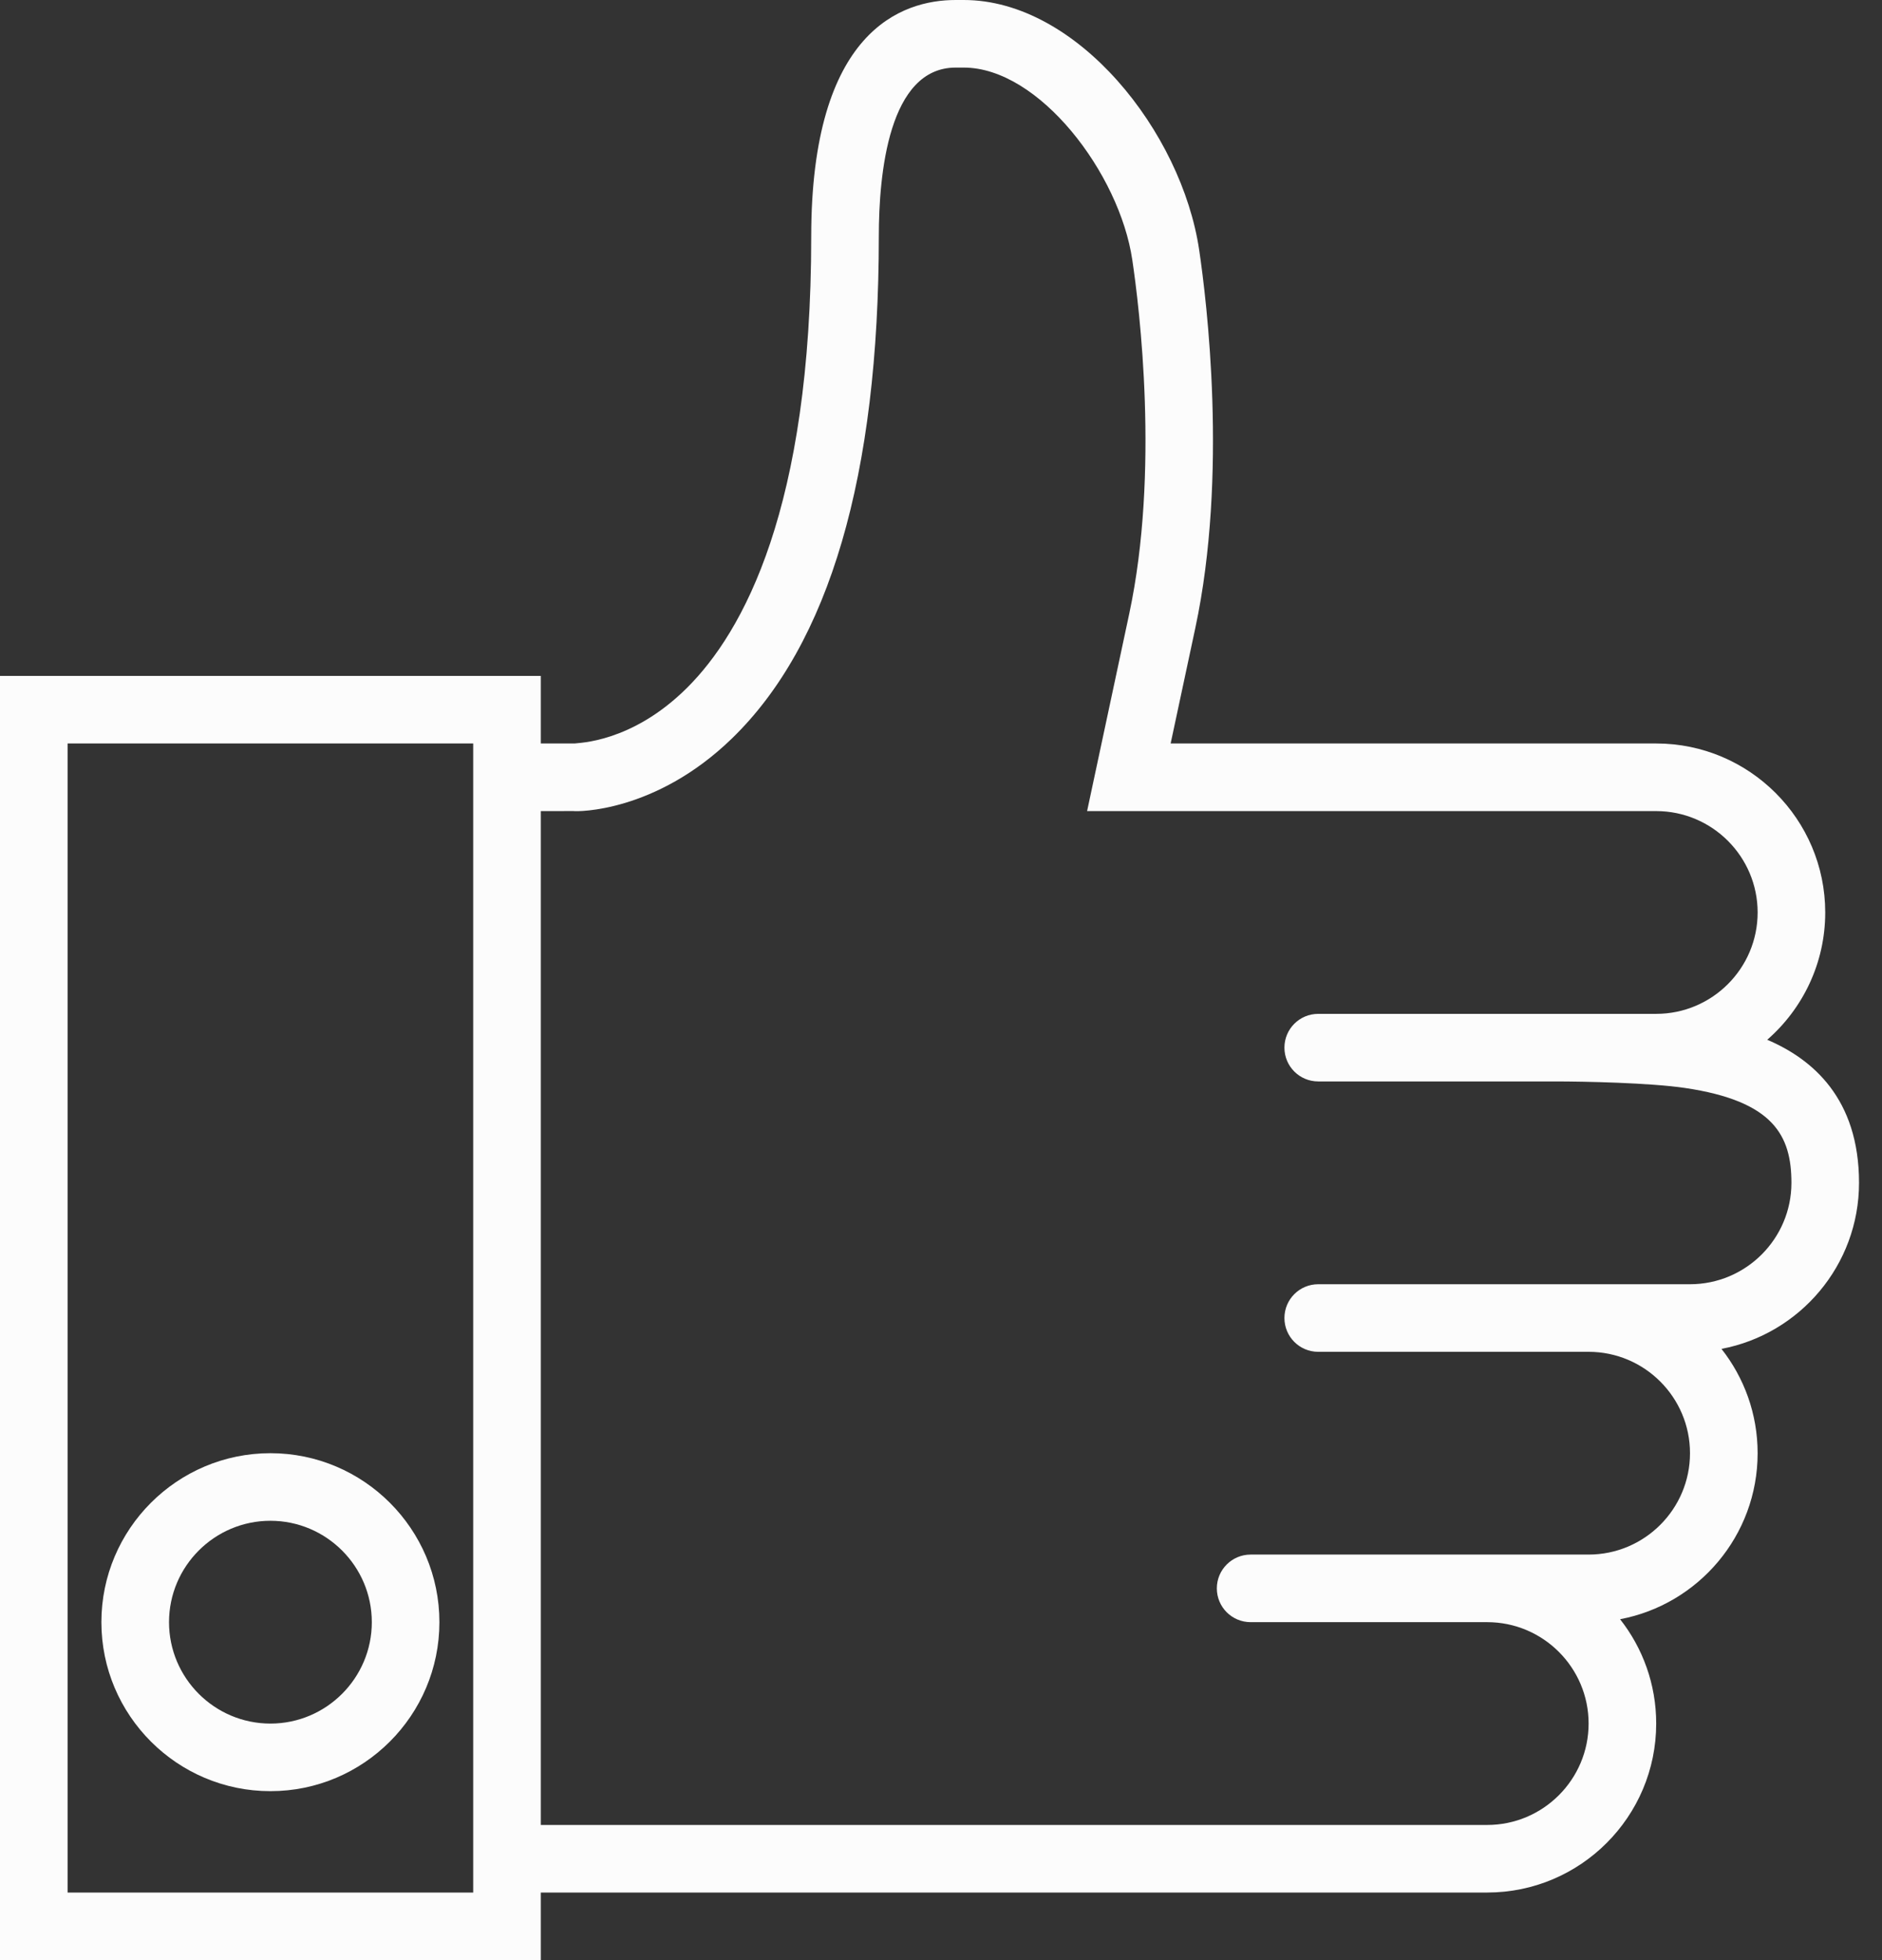 <svg width="48" height="50" viewBox="0 0 48 50" fill="none" xmlns="http://www.w3.org/2000/svg">
<rect x="0" y="0" width="48" height="50" fill="#333333" stroke="none"/>
<path d="M6.897 37.069C4.52 37.069 2.586 39.003 2.586 41.379C2.586 43.756 4.52 45.69 6.897 45.69C9.273 45.69 11.207 43.756 11.207 41.379C11.207 39.003 9.273 37.069 6.897 37.069ZM6.897 43.966C5.471 43.966 4.311 42.805 4.311 41.379C4.311 39.954 5.471 38.793 6.897 38.793C8.323 38.793 9.483 39.954 9.483 41.379C9.483 42.805 8.323 43.966 6.897 43.966Z" fill="#FCFCFC"/>
<path d="M47.414 30.172C47.414 28.022 46.228 27.015 45.073 26.523C45.978 25.733 46.552 24.57 46.552 23.276C46.552 20.899 44.618 18.965 42.241 18.965H29.857L30.485 16.026C31.324 12.104 30.773 7.65 30.585 6.378C30.139 3.367 27.476 0 24.58 0H24.374C22.998 0 20.69 0.784 20.69 6.034C20.69 12.951 18.964 16.116 17.516 17.552C16.097 18.96 14.731 18.945 14.655 18.965H13.793V17.241H0V50H13.793V48.276H37.931C40.308 48.276 42.241 46.342 42.241 43.965C42.241 42.962 41.897 42.038 41.32 41.304C43.315 40.928 44.828 39.172 44.828 37.069C44.828 36.066 44.483 35.141 43.906 34.408C45.901 34.031 47.414 32.275 47.414 30.172ZM1.724 48.276V18.965H12.069V48.276H1.724ZM43.103 32.759H40.517H33.621C33.145 32.759 32.759 33.144 32.759 33.621C32.759 34.097 33.145 34.483 33.621 34.483H40.517C41.943 34.483 43.103 35.643 43.103 37.069C43.103 38.495 41.943 39.655 40.517 39.655H38.793H37.931H31.897C31.421 39.655 31.035 40.041 31.035 40.517C31.035 40.994 31.421 41.379 31.897 41.379H37.931C39.357 41.379 40.517 42.54 40.517 43.965C40.517 45.391 39.357 46.552 37.931 46.552H13.793V20.69L14.629 20.689C14.712 20.705 16.715 20.732 18.665 18.84C21.153 16.43 22.414 12.122 22.414 6.034C22.414 4.425 22.668 1.724 24.374 1.724H24.58C26.503 1.724 28.553 4.422 28.879 6.63C29.058 7.83 29.578 12.027 28.799 15.665L27.726 20.69H42.241C43.667 20.69 44.828 21.85 44.828 23.276C44.828 24.702 43.667 25.862 42.241 25.862H40.517H39.655H33.621C33.145 25.862 32.759 26.247 32.759 26.724C32.759 27.201 33.145 27.586 33.621 27.586H39.655C40.416 27.586 42.09 27.621 42.978 27.753C45.228 28.086 45.69 28.961 45.69 30.172C45.69 31.598 44.529 32.759 43.103 32.759Z" fill="#FCFCFC"/>
</svg>
